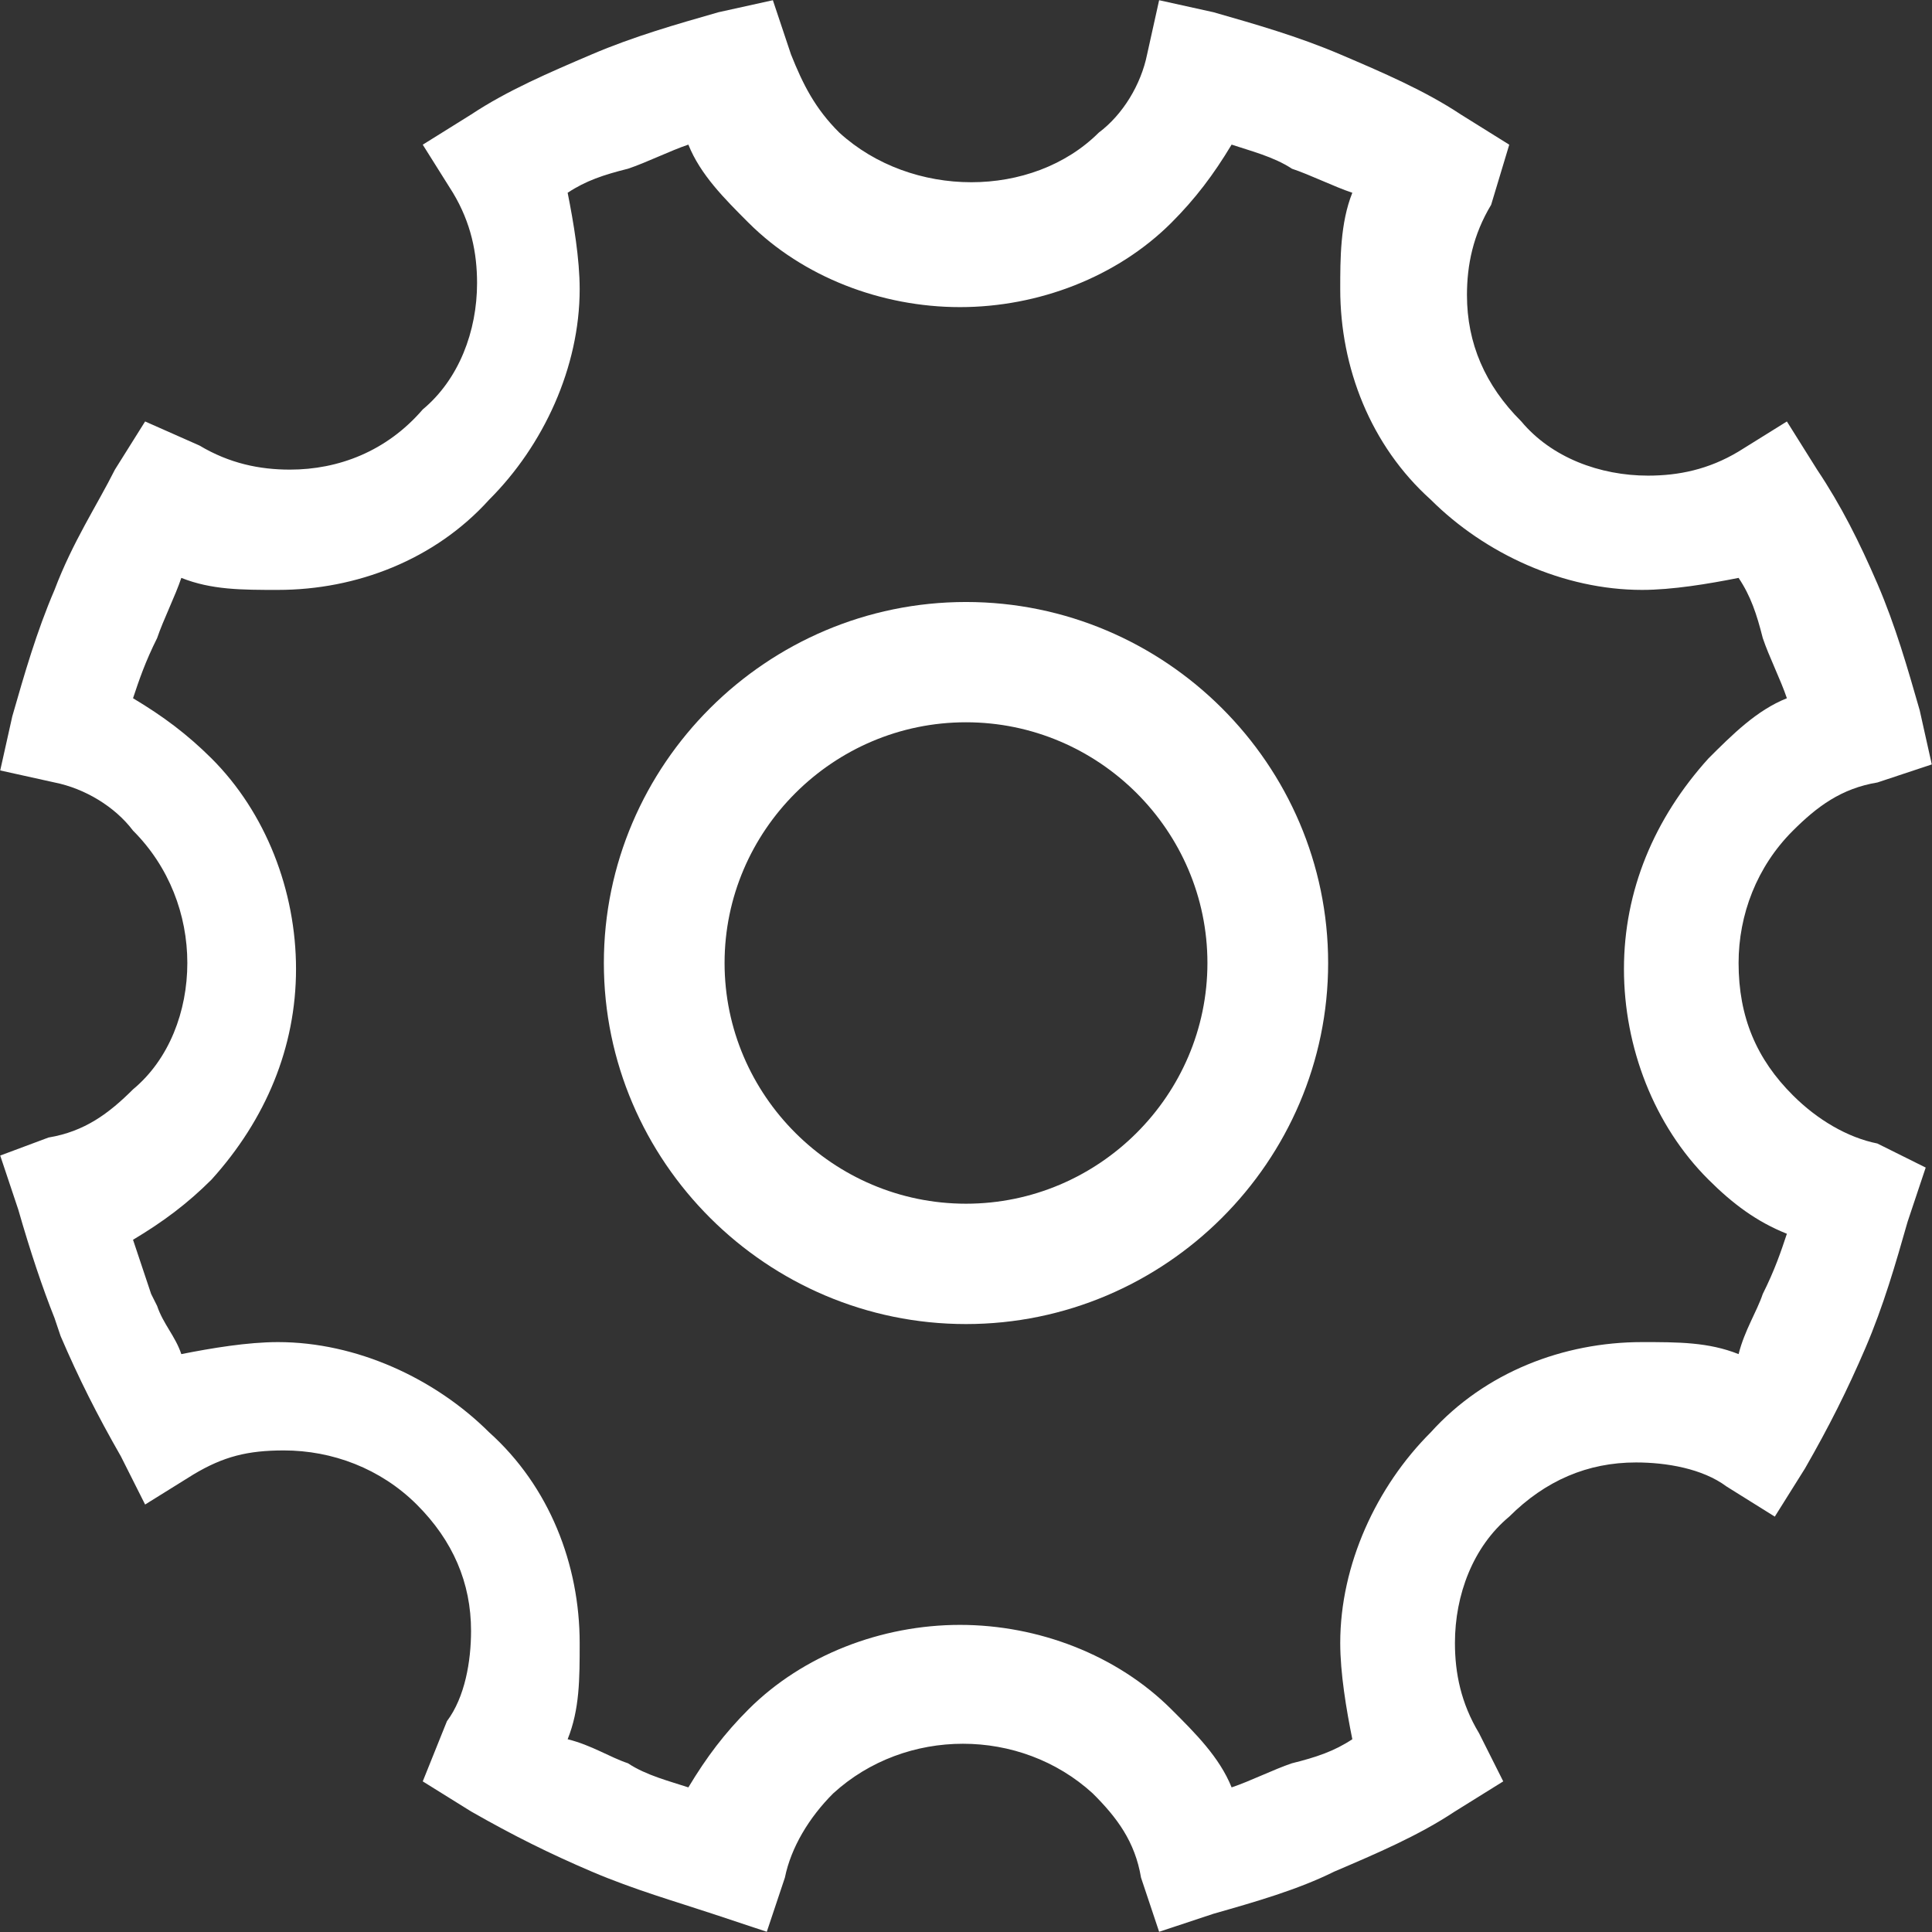 <?xml version="1.0" encoding="UTF-8"?>
<svg width="27px" height="27px" viewBox="0 0 27 27" version="1.1" xmlns="http://www.w3.org/2000/svg" xmlns:xlink="http://www.w3.org/1999/xlink">
    <rect x="0" y="0" width="27" height="27" fill="#333333" stroke="none"/>
    <!-- Generator: Sketch 52.1 (67048) - http://www.bohemiancoding.com/sketch -->
    <title>齿轮 copy</title>
    <desc>Created with Sketch.</desc>
    <g id="Page-1" stroke="none" stroke-width="1" fill="none" fill-rule="evenodd">
        <g id="图片集页签区块-pc端" transform="translate(-886, -64)" fill="#FFFFFF" fill-rule="nonzero">
            <g id="分组-8" transform="translate(505, 50)">
                <g id="分组-9" transform="translate(41, 1)">
                    <g id="分组-5" transform="translate(280, 13)">
                        <g id="齿轮-copy" transform="translate(60, 0)">
                            <g id="分组">
                                <path d="M26.238,15.981 C25.816,15.897 25.394,15.645 25.057,15.308 C24.55,14.804 24.297,14.215 24.297,13.458 C24.297,12.785 24.55,12.113 25.057,11.608 C25.394,11.272 25.731,11.019 26.238,10.935 L26.997,10.683 L26.828,9.926 C26.659,9.338 26.491,8.749 26.238,8.16 C25.984,7.572 25.731,7.067 25.394,6.563 L24.972,5.89 L24.297,6.31 C23.876,6.563 23.454,6.647 23.032,6.647 C22.357,6.647 21.682,6.394 21.261,5.89 C20.754,5.385 20.501,4.797 20.501,4.124 C20.501,3.703 20.586,3.283 20.839,2.862 L21.092,2.022 L20.417,1.601 C19.911,1.265 19.32,1.012 18.73,0.76 C18.139,0.508 17.549,0.34 16.959,0.171 L16.199,0.003 L16.031,0.76 C15.946,1.181 15.693,1.601 15.356,1.853 C14.428,2.778 12.741,2.778 11.729,1.853 C11.391,1.517 11.222,1.181 11.054,0.76 L10.801,0.003 L10.041,0.171 C9.451,0.34 8.86,0.508 8.27,0.76 C7.68,1.012 7.089,1.265 6.583,1.601 L5.908,2.022 L6.33,2.694 C6.583,3.115 6.667,3.535 6.667,3.956 C6.667,4.628 6.414,5.301 5.908,5.722 C5.402,6.31 4.727,6.563 4.052,6.563 C3.631,6.563 3.209,6.478 2.787,6.226 L2.028,5.89 L1.606,6.563 C1.353,7.067 1.016,7.572 0.762,8.244 C0.509,8.833 0.341,9.422 0.172,10.01 L0.003,10.767 L0.762,10.935 C1.184,11.019 1.606,11.272 1.859,11.608 C2.365,12.113 2.618,12.785 2.618,13.458 C2.618,14.131 2.365,14.804 1.859,15.224 C1.522,15.56 1.184,15.813 0.678,15.897 L0.003,16.149 L0.256,16.906 C0.425,17.495 0.594,17.999 0.762,18.42 L0.847,18.672 C1.1,19.261 1.353,19.765 1.69,20.354 L2.028,21.026 L2.703,20.606 C3.124,20.354 3.462,20.27 3.968,20.27 C4.643,20.27 5.318,20.522 5.824,21.026 C6.33,21.531 6.583,22.12 6.583,22.792 C6.583,23.213 6.499,23.717 6.246,24.054 L5.908,24.895 L6.583,25.315 C7.173,25.652 7.68,25.904 8.27,26.156 C8.86,26.408 9.451,26.577 9.957,26.745 L10.716,26.997 L10.969,26.24 C11.054,25.82 11.307,25.399 11.644,25.063 C12.656,24.138 14.259,24.138 15.271,25.063 C15.609,25.399 15.862,25.736 15.946,26.24 L16.199,26.997 L16.959,26.745 C17.549,26.577 18.139,26.408 18.646,26.156 C19.236,25.904 19.827,25.652 20.333,25.315 L21.008,24.895 L20.67,24.222 C20.417,23.802 20.333,23.381 20.333,22.961 C20.333,22.288 20.586,21.615 21.092,21.195 C21.598,20.69 22.188,20.438 22.863,20.438 C23.285,20.438 23.791,20.522 24.129,20.774 L24.803,21.195 L25.225,20.522 C25.563,19.933 25.816,19.429 26.069,18.84 C26.322,18.251 26.491,17.663 26.659,17.074 L26.912,16.317 L26.237,15.981 L26.238,15.981 Z M24.635,18.083 C24.55,18.335 24.382,18.588 24.297,18.924 C23.876,18.756 23.454,18.756 22.948,18.756 C21.851,18.756 20.754,19.176 19.995,20.017 C19.236,20.774 18.73,21.867 18.73,22.961 C18.73,23.381 18.814,23.886 18.899,24.306 C18.646,24.474 18.393,24.558 18.055,24.642 C17.802,24.727 17.465,24.895 17.212,24.979 C17.043,24.558 16.705,24.222 16.368,23.886 C15.609,23.129 14.512,22.708 13.416,22.708 C12.319,22.708 11.222,23.129 10.463,23.886 C10.126,24.222 9.873,24.558 9.62,24.979 C9.367,24.895 9.029,24.811 8.776,24.642 C8.523,24.558 8.27,24.39 7.933,24.306 C8.101,23.886 8.101,23.465 8.101,22.961 C8.101,21.867 7.68,20.774 6.836,20.017 C6.077,19.261 4.98,18.756 3.884,18.756 C3.462,18.756 2.956,18.84 2.534,18.924 C2.45,18.672 2.281,18.504 2.196,18.251 L2.112,18.083 L1.859,17.326 C2.281,17.074 2.618,16.822 2.956,16.485 C3.715,15.645 4.137,14.635 4.137,13.542 C4.137,12.449 3.715,11.356 2.956,10.599 C2.618,10.263 2.281,10.01 1.859,9.758 C1.943,9.506 2.028,9.253 2.196,8.917 C2.281,8.665 2.45,8.328 2.534,8.076 C2.956,8.244 3.377,8.244 3.884,8.244 C4.98,8.244 6.077,7.824 6.836,6.983 C7.595,6.226 8.101,5.133 8.101,4.04 C8.101,3.619 8.017,3.115 7.933,2.694 C8.186,2.526 8.439,2.442 8.776,2.358 C9.029,2.274 9.367,2.106 9.62,2.021 C9.788,2.442 10.126,2.778 10.463,3.115 C11.222,3.872 12.319,4.292 13.416,4.292 C14.512,4.292 15.609,3.872 16.368,3.115 C16.705,2.778 16.959,2.442 17.212,2.021 C17.465,2.106 17.802,2.19 18.055,2.358 C18.308,2.442 18.646,2.61 18.899,2.694 C18.73,3.115 18.73,3.619 18.73,4.04 C18.73,5.133 19.152,6.226 19.995,6.983 C20.754,7.74 21.851,8.244 22.948,8.244 C23.369,8.244 23.876,8.16 24.297,8.076 C24.466,8.328 24.55,8.581 24.635,8.917 C24.719,9.169 24.888,9.506 24.972,9.758 C24.55,9.926 24.213,10.263 23.876,10.599 C23.116,11.44 22.695,12.449 22.695,13.542 C22.695,14.635 23.116,15.729 23.876,16.485 C24.213,16.822 24.55,17.074 24.972,17.242 C24.888,17.495 24.803,17.747 24.635,18.083 L24.635,18.083 Z" id="形状"></path>
                                <path d="M13.5,8.413 C10.716,8.413 8.439,10.683 8.439,13.458 C8.439,16.233 10.716,18.504 13.5,18.504 C16.284,18.504 18.561,16.233 18.561,13.458 C18.561,10.683 16.284,8.413 13.5,8.413 Z M13.5,16.822 C11.644,16.822 10.126,15.308 10.126,13.458 C10.126,11.608 11.644,10.094 13.5,10.094 C15.356,10.094 16.874,11.608 16.874,13.458 C16.874,15.308 15.356,16.822 13.5,16.822 Z" id="形状"></path>
                            </g>
                        </g>
                    </g>
                </g>
            </g>
        </g>
    </g>
</svg>